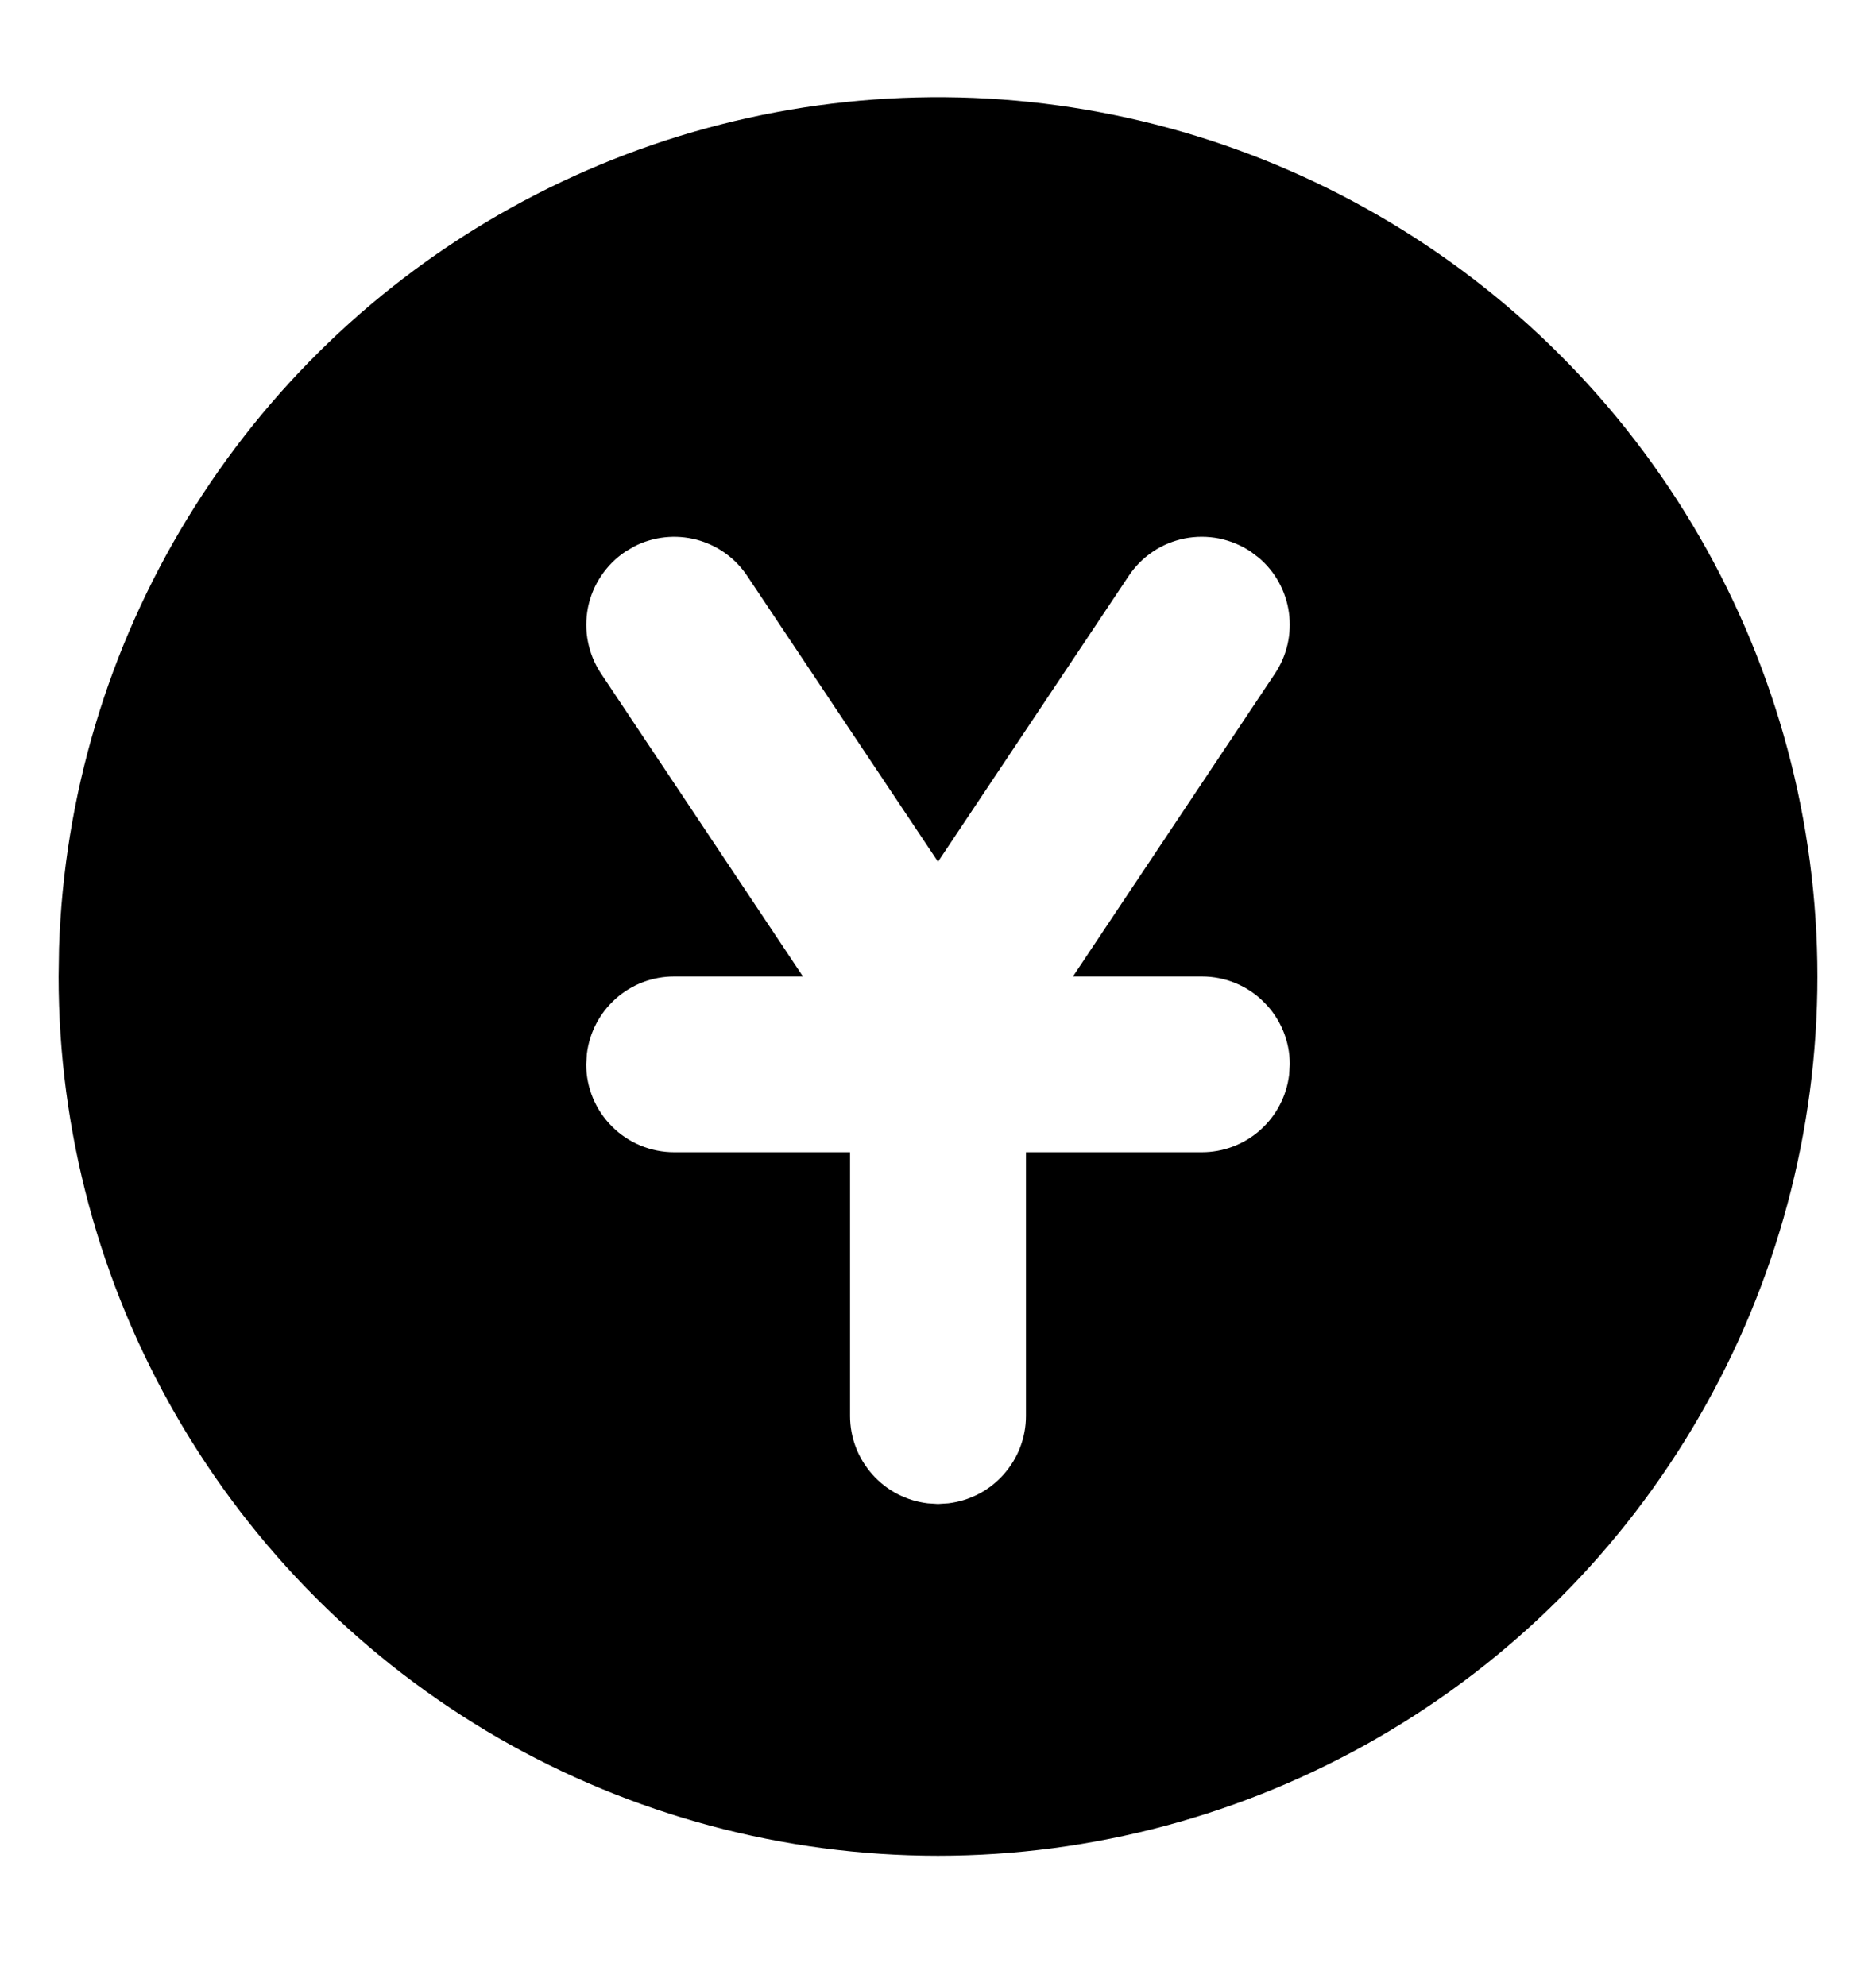 <svg width="17" height="18" viewBox="0 0 17 18" fill="none" xmlns="http://www.w3.org/2000/svg">
<g clip-path="url(#clip0_90_2220)">
<path d="M12.484 1.949C13.696 2.648 14.702 3.654 15.401 4.865C16.101 6.077 16.469 7.451 16.469 8.85C16.469 10.249 16.101 11.623 15.401 12.834C14.702 14.046 13.696 15.052 12.484 15.751C11.273 16.45 9.899 16.819 8.5 16.819C7.101 16.819 5.727 16.45 4.515 15.751C3.304 15.051 2.298 14.045 1.599 12.834C0.899 11.623 0.531 10.248 0.531 8.85L0.535 8.591C0.58 7.215 0.98 5.874 1.698 4.699C2.415 3.523 3.424 2.554 4.628 1.885C5.831 1.216 7.188 0.87 8.565 0.881C9.941 0.892 11.292 1.26 12.484 1.949ZM11.333 4.999C11.246 4.941 11.148 4.901 11.046 4.88C10.943 4.86 10.837 4.86 10.735 4.88C10.632 4.901 10.534 4.941 10.447 5C10.36 5.058 10.286 5.133 10.228 5.22L8.5 7.81L6.772 5.221C6.664 5.058 6.5 4.941 6.311 4.891C6.122 4.842 5.922 4.863 5.748 4.952L5.668 4.999C5.581 5.057 5.506 5.132 5.448 5.219C5.389 5.306 5.349 5.403 5.328 5.506C5.308 5.608 5.307 5.714 5.328 5.817C5.348 5.919 5.388 6.017 5.446 6.104L7.276 8.85H6.109C5.914 8.85 5.726 8.921 5.58 9.051C5.434 9.181 5.341 9.359 5.318 9.553L5.312 9.646C5.312 9.858 5.396 10.06 5.546 10.21C5.695 10.359 5.898 10.443 6.109 10.443H7.703V12.834C7.703 13.029 7.775 13.217 7.905 13.363C8.034 13.509 8.213 13.602 8.407 13.625L8.5 13.631L8.593 13.625C8.787 13.602 8.966 13.509 9.095 13.363C9.225 13.217 9.297 13.029 9.297 12.834V10.443H10.891C11.086 10.443 11.274 10.372 11.42 10.242C11.566 10.112 11.659 9.933 11.682 9.74L11.688 9.646C11.688 9.435 11.604 9.232 11.454 9.083C11.305 8.933 11.102 8.85 10.891 8.85H9.723L11.554 6.104C11.662 5.942 11.707 5.745 11.68 5.552C11.653 5.358 11.556 5.181 11.407 5.055L11.333 4.999Z" fill="black"/>
</g>
<defs>
<clipPath id="clip0_90_2220">
<rect width="17" height="17" fill="white" transform="translate(0 0.35)"/>
</clipPath>
</defs>
</svg>

